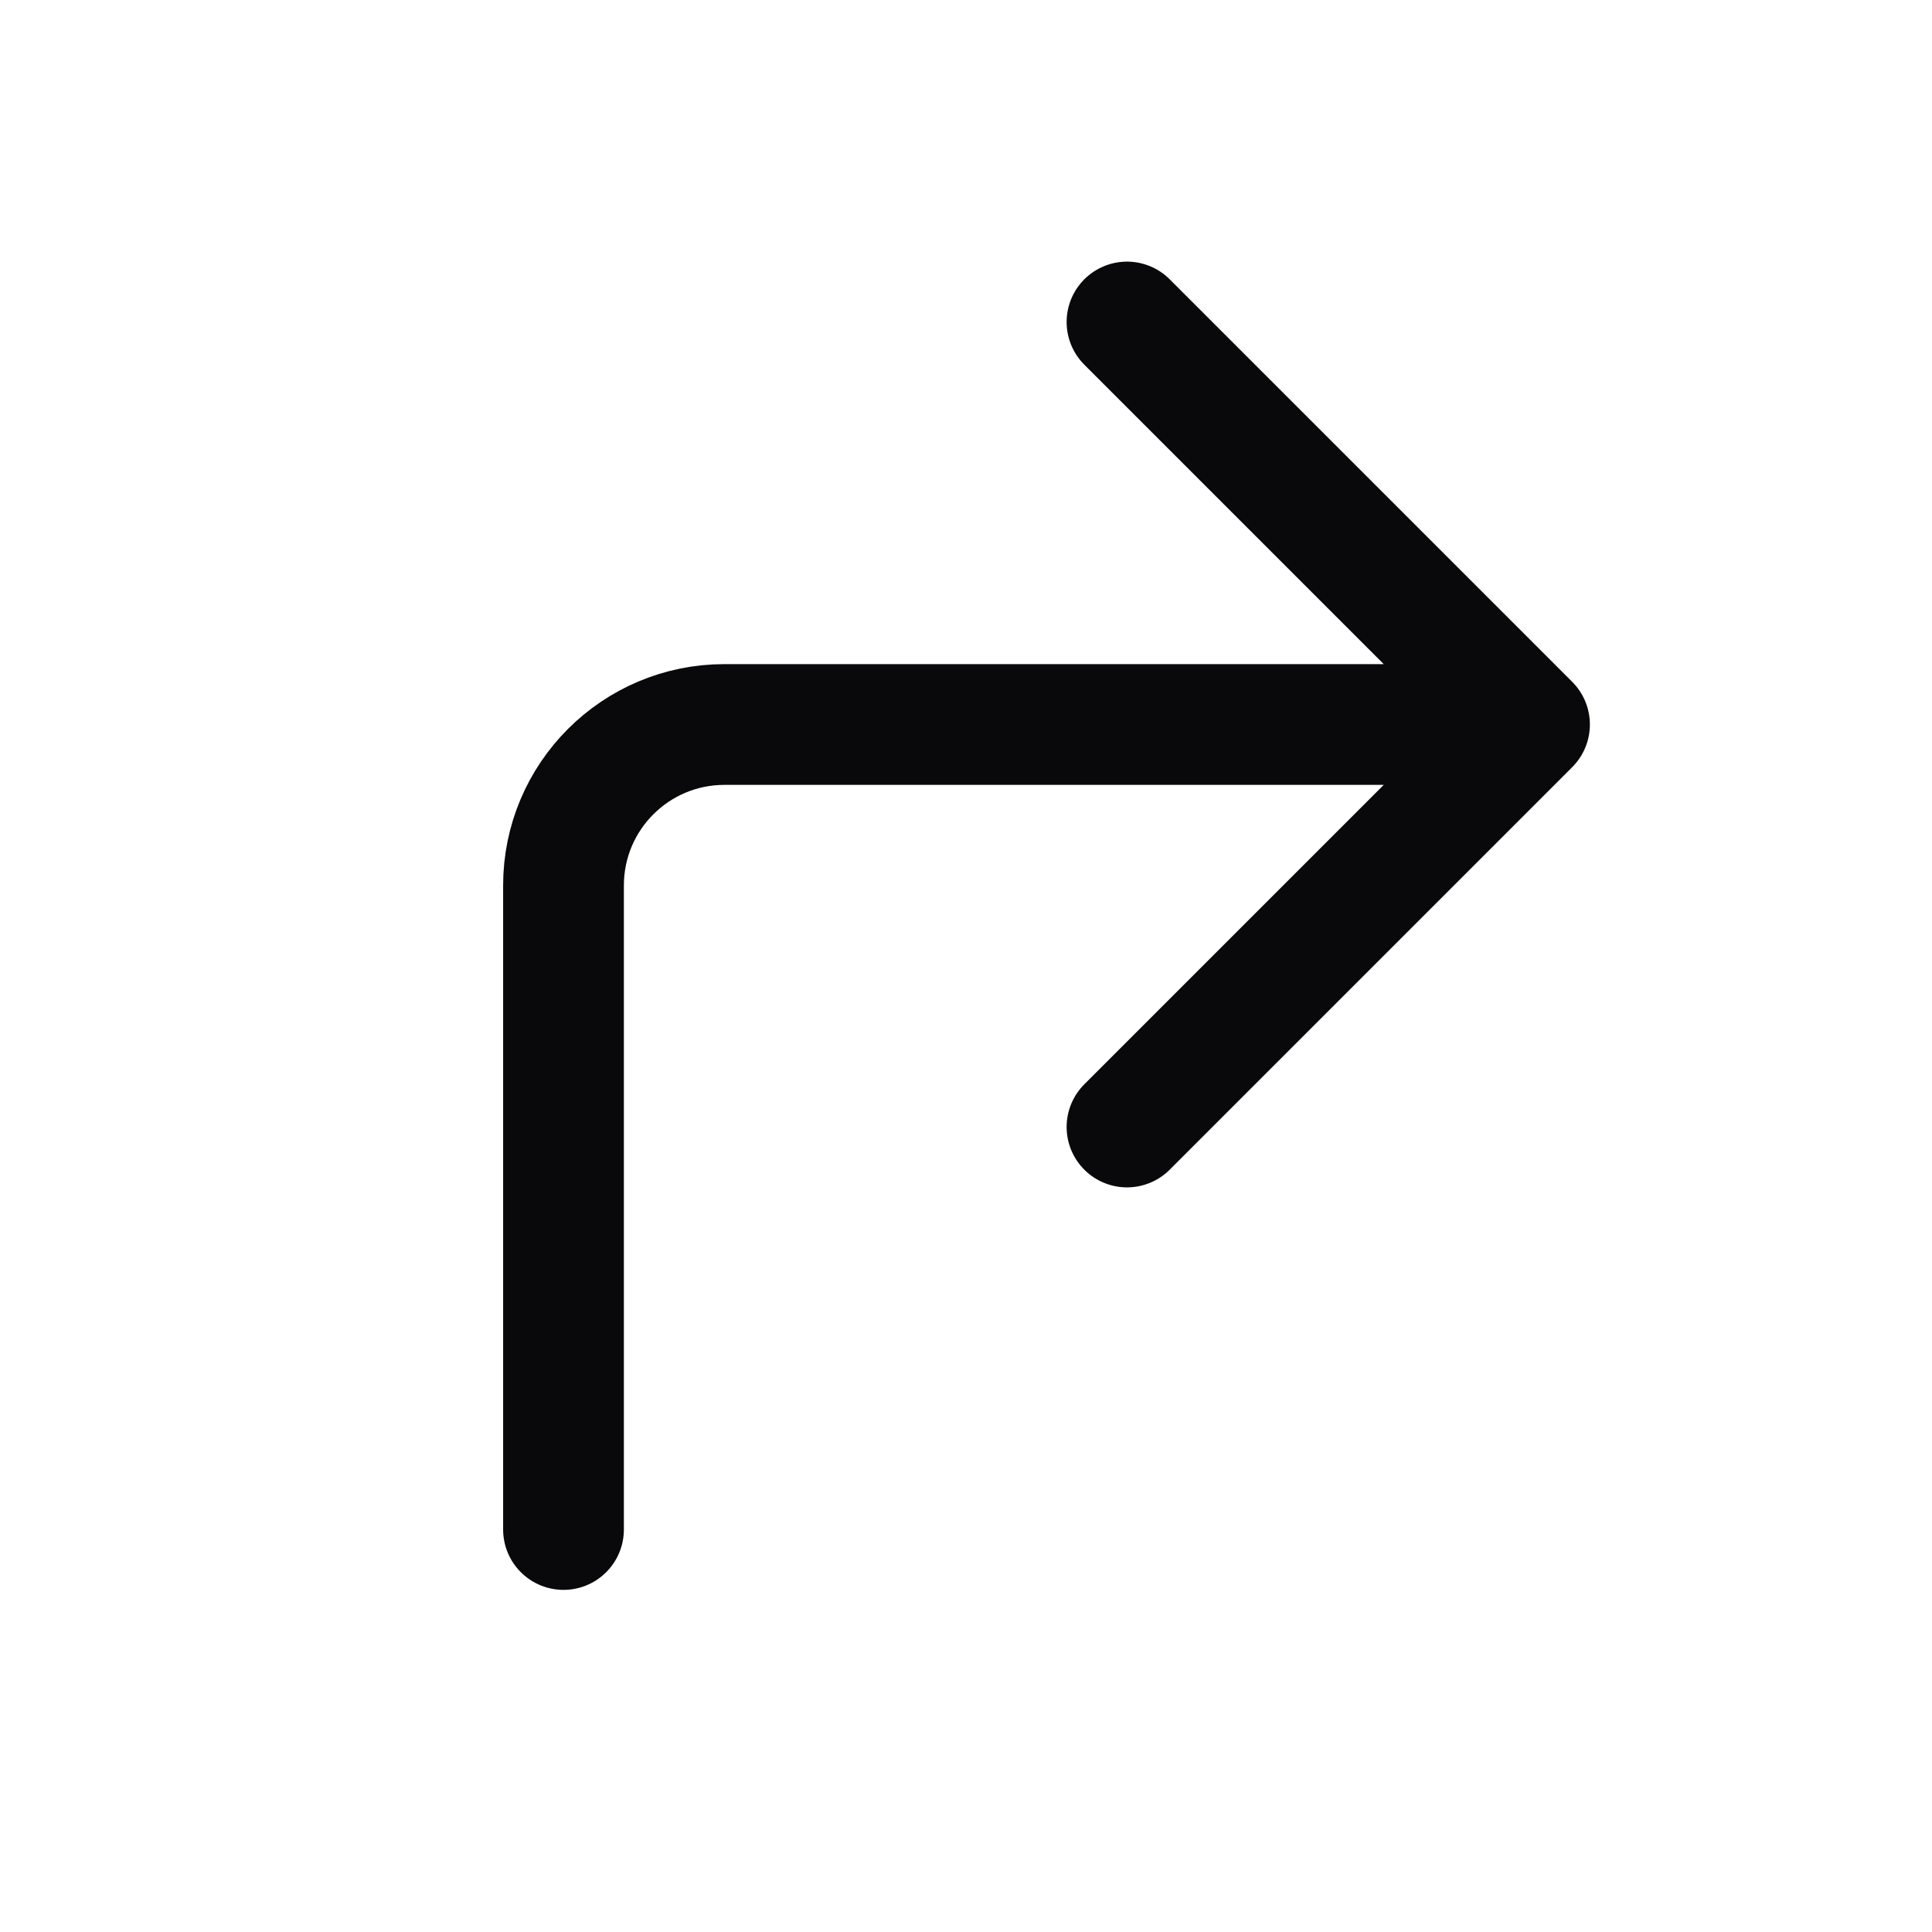 <svg width="24" height="24" viewBox="0 0 24 24" fill="none" xmlns="http://www.w3.org/2000/svg">
<path d="M19 9L14 4M19 9L14 14M19 9H9C7.895 9 7 9.895 7 11V19" stroke="#09090B" stroke-width="1.5" stroke-linecap="round" stroke-linejoin="round"/>
</svg>
